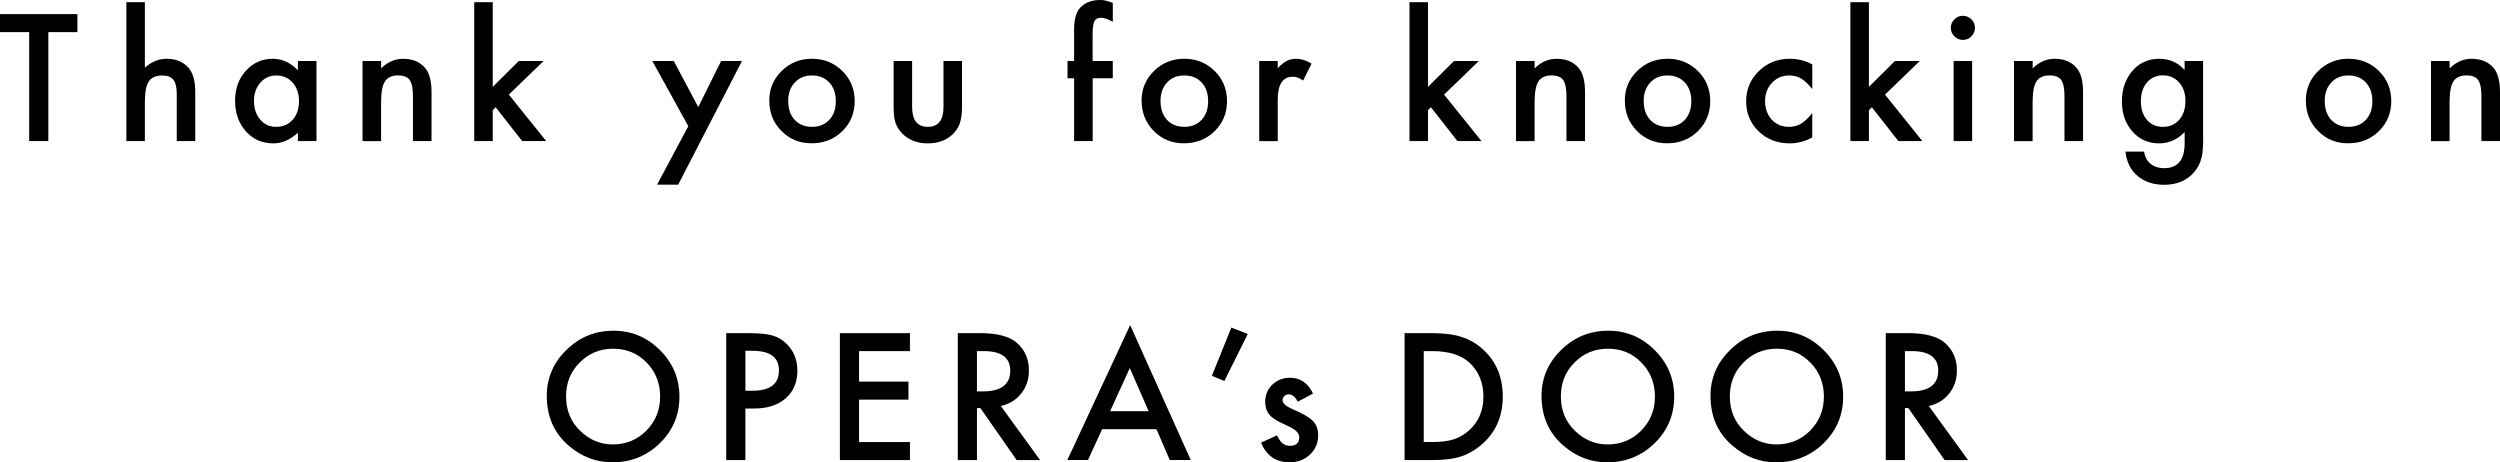 <?xml version="1.0" encoding="UTF-8"?>
<svg id="_レイヤー_2" data-name="レイヤー_2" xmlns="http://www.w3.org/2000/svg" viewBox="0 0 718.79 132.93">
  <g id="_デザイン" data-name="デザイン">
    <g>
      <g>
        <path d="M13.9,9.24v31.32h-5.51V9.24H0v-5.18h22.26v5.18h-8.37Z"/>
        <path d="M36.33.64h5.32v18.81c1.89-1.7,3.98-2.55,6.26-2.55,2.6,0,4.68.84,6.24,2.53,1.32,1.47,1.99,3.81,1.99,7.02v14.11h-5.32v-13.61c0-1.84-.33-3.18-.98-4.01-.65-.83-1.71-1.24-3.16-1.24-1.86,0-3.17.58-3.92,1.73-.74,1.17-1.11,3.17-1.11,6v11.13h-5.32V.64Z"/>
        <path d="M85.65,17.54h5.34v23.02h-5.34v-2.41c-2.19,2.05-4.55,3.07-7.07,3.07-3.18,0-5.81-1.15-7.89-3.45-2.06-2.35-3.1-5.28-3.1-8.79s1.03-6.33,3.1-8.63,4.65-3.45,7.75-3.45c2.68,0,5.08,1.1,7.21,3.31v-2.67ZM73.03,28.98c0,2.21.59,4,1.77,5.39,1.21,1.4,2.74,2.1,4.58,2.1,1.97,0,3.56-.68,4.77-2.03,1.21-1.4,1.82-3.18,1.82-5.34s-.61-3.94-1.82-5.34c-1.21-1.37-2.79-2.06-4.73-2.06-1.83,0-3.36.69-4.58,2.08-1.21,1.4-1.82,3.14-1.82,5.2Z"/>
        <path d="M104.24,17.54h5.34v2.13c1.86-1.84,3.95-2.77,6.29-2.77,2.68,0,4.77.84,6.26,2.53,1.29,1.43,1.94,3.77,1.94,7.02v14.11h-5.34v-12.86c0-2.27-.32-3.84-.95-4.7-.61-.88-1.73-1.32-3.36-1.32-1.76,0-3.02.58-3.76,1.75-.72,1.15-1.09,3.16-1.09,6.03v11.11h-5.34v-23.02Z"/>
        <path d="M141.67.64v24.34l7.49-7.45h7.14l-10,9.67,10.73,13.35h-6.9l-7.61-9.71-.85.85v8.86h-5.32V.64h5.32Z"/>
        <path d="M197.9,36.28l-10.35-18.74h6.17l7.04,13.24,6.57-13.24h6l-18.34,35.55h-6.07l8.98-16.8Z"/>
        <path d="M221.18,28.88c0-3.32,1.19-6.15,3.57-8.49,2.38-2.33,5.28-3.5,8.7-3.5s6.35,1.17,8.74,3.52c2.36,2.35,3.55,5.23,3.55,8.65s-1.19,6.34-3.57,8.67c-2.39,2.32-5.33,3.47-8.82,3.47s-6.34-1.18-8.67-3.55c-2.33-2.33-3.5-5.26-3.5-8.79ZM226.62,28.98c0,2.3.61,4.12,1.84,5.46,1.26,1.35,2.92,2.03,4.99,2.03s3.74-.67,4.99-2.01,1.87-3.13,1.87-5.37-.62-4.03-1.87-5.37c-1.26-1.36-2.92-2.03-4.99-2.03s-3.68.68-4.94,2.03-1.89,3.1-1.89,5.25Z"/>
        <path d="M262.25,17.54v13.21c0,3.81,1.5,5.72,4.51,5.72s4.51-1.91,4.51-5.72v-13.21h5.32v13.33c0,1.84-.23,3.44-.69,4.77-.44,1.2-1.21,2.28-2.29,3.24-1.8,1.56-4.08,2.34-6.85,2.34s-5.03-.78-6.83-2.34c-1.1-.96-1.88-2.04-2.34-3.24-.44-1.07-.66-2.66-.66-4.77v-13.33h5.32Z"/>
        <path d="M314.16,22.5v18.06h-5.34v-18.06h-1.89v-4.96h1.89v-8.89c0-2.9.5-4.95,1.51-6.15,1.39-1.67,3.4-2.51,6.05-2.51.95,0,2.13.28,3.57.83v5.44l-.54-.28c-1.15-.58-2.1-.88-2.84-.88-.95,0-1.58.34-1.92,1.02-.33.66-.5,1.94-.5,3.83v7.59h5.79v4.96h-5.79Z"/>
        <path d="M328.23,28.88c0-3.32,1.19-6.15,3.57-8.49,2.38-2.33,5.28-3.5,8.7-3.5s6.35,1.17,8.74,3.52c2.36,2.35,3.55,5.23,3.55,8.65s-1.19,6.34-3.57,8.67c-2.39,2.32-5.33,3.47-8.82,3.47s-6.34-1.18-8.67-3.55c-2.33-2.33-3.5-5.26-3.5-8.79ZM333.67,28.98c0,2.3.61,4.12,1.84,5.46,1.26,1.35,2.92,2.03,4.99,2.03s3.74-.67,4.99-2.01,1.87-3.13,1.87-5.37-.62-4.03-1.87-5.37c-1.26-1.36-2.92-2.03-4.99-2.03s-3.68.68-4.94,2.03-1.89,3.1-1.89,5.25Z"/>
        <path d="M362.04,17.54h5.32v2.06c.98-1.02,1.84-1.72,2.6-2.1.77-.39,1.69-.59,2.74-.59,1.4,0,2.87.46,4.4,1.37l-2.43,4.87c-1.01-.72-1.99-1.09-2.95-1.09-2.9,0-4.35,2.19-4.35,6.57v11.94h-5.32v-23.02Z"/>
        <path d="M410.57.64v24.34l7.49-7.45h7.14l-10,9.67,10.73,13.35h-6.9l-7.61-9.71-.85.85v8.86h-5.32V.64h5.32Z"/>
        <path d="M435.89,17.54h5.34v2.13c1.86-1.84,3.95-2.77,6.29-2.77,2.68,0,4.77.84,6.26,2.53,1.29,1.43,1.94,3.77,1.94,7.02v14.11h-5.34v-12.86c0-2.27-.32-3.84-.95-4.7-.61-.88-1.73-1.32-3.36-1.32-1.76,0-3.02.58-3.76,1.75-.72,1.15-1.09,3.16-1.09,6.03v11.11h-5.34v-23.02Z"/>
        <path d="M467.16,28.88c0-3.32,1.19-6.15,3.57-8.49,2.38-2.33,5.28-3.5,8.7-3.5s6.35,1.17,8.74,3.52c2.36,2.35,3.55,5.23,3.55,8.65s-1.19,6.34-3.57,8.67c-2.39,2.32-5.33,3.47-8.82,3.47s-6.34-1.18-8.67-3.55c-2.33-2.33-3.5-5.26-3.5-8.79ZM472.59,28.98c0,2.3.61,4.12,1.84,5.46,1.26,1.35,2.92,2.03,4.99,2.03s3.74-.67,4.99-2.01,1.87-3.13,1.87-5.37-.62-4.03-1.87-5.37c-1.26-1.36-2.92-2.03-4.99-2.03s-3.68.68-4.94,2.03-1.89,3.1-1.89,5.25Z"/>
        <path d="M521.06,18.53v7.07c-1.21-1.48-2.3-2.5-3.26-3.05-.95-.57-2.06-.85-3.33-.85-2,0-3.66.7-4.99,2.1-1.32,1.4-1.99,3.16-1.99,5.27s.64,3.93,1.91,5.32c1.29,1.39,2.94,2.08,4.94,2.08,1.28,0,2.4-.28,3.38-.83.95-.54,2.06-1.58,3.33-3.12v7.02c-2.16,1.12-4.32,1.68-6.48,1.68-3.56,0-6.54-1.15-8.93-3.45-2.4-2.32-3.59-5.19-3.59-8.63s1.21-6.33,3.64-8.7c2.43-2.36,5.4-3.55,8.93-3.55,2.27,0,4.41.54,6.43,1.63Z"/>
        <path d="M537.34.64v24.34l7.49-7.45h7.14l-10,9.67,10.73,13.35h-6.9l-7.61-9.71-.85.85v8.86h-5.32V.64h5.32Z"/>
        <path d="M560.9,7.97c0-.93.34-1.73,1.02-2.41s1.49-1.02,2.43-1.02,1.78.34,2.46,1.02c.68.66,1.02,1.47,1.02,2.43s-.34,1.78-1.02,2.46c-.66.68-1.47,1.02-2.43,1.02s-1.78-.34-2.46-1.02c-.68-.68-1.02-1.5-1.02-2.48ZM567.02,17.54v23.02h-5.32v-23.02h5.32Z"/>
        <path d="M579.08,17.54h5.34v2.13c1.86-1.84,3.95-2.77,6.29-2.77,2.68,0,4.77.84,6.26,2.53,1.29,1.43,1.94,3.77,1.94,7.02v14.11h-5.34v-12.86c0-2.27-.32-3.84-.95-4.7-.61-.88-1.73-1.32-3.36-1.32-1.76,0-3.02.58-3.76,1.75-.72,1.15-1.09,3.16-1.09,6.03v11.11h-5.34v-23.02Z"/>
        <path d="M633.45,40.01c0,1.09-.04,2.04-.11,2.87-.07.83-.17,1.56-.3,2.19-.38,1.73-1.12,3.22-2.22,4.47-2.08,2.39-4.94,3.59-8.58,3.59-3.07,0-5.6-.83-7.59-2.48-2.05-1.7-3.23-4.06-3.55-7.07h5.34c.2,1.13.54,2.01,1.02,2.62,1.1,1.43,2.71,2.15,4.82,2.15,3.89,0,5.84-2.39,5.84-7.16v-3.21c-2.11,2.16-4.55,3.24-7.3,3.24-3.14,0-5.7-1.13-7.71-3.4-2.02-2.3-3.03-5.18-3.03-8.63s.94-6.21,2.81-8.56c2.02-2.49,4.68-3.73,7.99-3.73,2.9,0,5.31,1.08,7.23,3.24v-2.6h5.32v22.48ZM628.35,29.1c0-2.24-.6-4.03-1.8-5.37-1.21-1.37-2.76-2.06-4.66-2.06-2.02,0-3.61.75-4.77,2.25-1.06,1.34-1.58,3.07-1.58,5.2s.53,3.81,1.58,5.15c1.15,1.47,2.74,2.2,4.77,2.2s3.64-.74,4.82-2.22c1.09-1.34,1.63-3.06,1.63-5.15Z"/>
        <path d="M662.97,28.88c0-3.32,1.19-6.15,3.57-8.49,2.38-2.33,5.28-3.5,8.7-3.5s6.35,1.17,8.74,3.52c2.36,2.35,3.55,5.23,3.55,8.65s-1.19,6.34-3.57,8.67c-2.39,2.32-5.33,3.47-8.82,3.47s-6.34-1.18-8.67-3.55c-2.33-2.33-3.5-5.26-3.5-8.79ZM668.4,28.98c0,2.3.61,4.12,1.84,5.46,1.26,1.35,2.92,2.03,4.99,2.03s3.74-.67,4.99-2.01,1.87-3.13,1.87-5.37-.62-4.03-1.87-5.37c-1.26-1.36-2.92-2.03-4.99-2.03s-3.68.68-4.94,2.03-1.89,3.1-1.89,5.25Z"/>
        <path d="M698.96,17.54h5.34v2.13c1.86-1.84,3.95-2.77,6.29-2.77,2.68,0,4.77.84,6.26,2.53,1.29,1.43,1.94,3.77,1.94,7.02v14.11h-5.34v-12.86c0-2.27-.32-3.84-.95-4.7-.61-.88-1.73-1.32-3.36-1.32-1.76,0-3.02.58-3.76,1.75-.72,1.15-1.09,3.16-1.09,6.03v11.11h-5.34v-23.02Z"/>
      </g>
      <g>
        <path d="M157.2,113.85c0-5.14,1.88-9.55,5.65-13.23,3.75-3.69,8.26-5.53,13.52-5.53s9.66,1.86,13.38,5.58c3.73,3.72,5.6,8.19,5.6,13.4s-1.88,9.7-5.62,13.35c-3.77,3.67-8.31,5.51-13.64,5.51-4.71,0-8.94-1.63-12.69-4.89-4.13-3.61-6.19-8.33-6.19-14.18ZM162.75,113.93c0,4.03,1.36,7.35,4.07,9.95,2.69,2.6,5.81,3.9,9.34,3.9,3.83,0,7.06-1.32,9.69-3.97,2.63-2.68,3.95-5.94,3.95-9.79s-1.3-7.15-3.9-9.79c-2.58-2.65-5.78-3.97-9.6-3.97s-7,1.32-9.62,3.97c-2.62,2.62-3.92,5.85-3.92,9.69Z"/>
        <path d="M214.31,117.45v14.82h-5.51v-36.49h6.24c3.06,0,5.37.21,6.92.64,1.58.42,2.96,1.23,4.16,2.41,2.1,2.05,3.14,4.63,3.14,7.75,0,3.34-1.12,5.99-3.36,7.94-2.24,1.96-5.25,2.93-9.05,2.93h-2.55ZM214.31,112.34h2.06c5.06,0,7.59-1.95,7.59-5.84s-2.61-5.65-7.82-5.65h-1.82v11.49Z"/>
        <path d="M261.62,100.95h-14.63v8.77h14.2v5.18h-14.2v12.2h14.63v5.18h-20.14v-36.49h20.14v5.18Z"/>
        <path d="M287.74,116.72l11.3,15.55h-6.74l-10.42-14.94h-.99v14.94h-5.51v-36.49h6.45c4.82,0,8.3.91,10.45,2.72,2.36,2.02,3.55,4.68,3.55,7.99,0,2.58-.74,4.8-2.22,6.66-1.48,1.86-3.44,3.05-5.86,3.57ZM280.89,112.53h1.75c5.21,0,7.82-1.99,7.82-5.98,0-3.73-2.54-5.6-7.61-5.6h-1.96v11.58Z"/>
        <path d="M332.5,123.4h-15.62l-4.07,8.86h-5.93l18.06-38.79,17.42,38.79h-6.03l-3.83-8.86ZM330.25,118.23l-5.41-12.41-5.67,12.41h11.08Z"/>
        <path d="M354.03,94.19l4.73,1.84-6.74,13.52-3.59-1.49,5.6-13.88Z"/>
        <path d="M377.51,113.17l-4.4,2.34c-.69-1.42-1.55-2.13-2.58-2.13-.49,0-.91.16-1.25.48-.35.32-.52.74-.52,1.24,0,.88,1.02,1.76,3.07,2.62,2.82,1.21,4.72,2.33,5.7,3.36.98,1.03,1.46,2.4,1.46,4.14,0,2.22-.82,4.08-2.46,5.58-1.59,1.42-3.51,2.13-5.77,2.13-3.86,0-6.59-1.88-8.2-5.65l4.54-2.1c.63,1.1,1.11,1.8,1.44,2.1.65.6,1.42.9,2.32.9,1.8,0,2.7-.82,2.7-2.46,0-.95-.69-1.83-2.08-2.65-.54-.27-1.07-.53-1.61-.78-.54-.25-1.08-.51-1.63-.78-1.54-.76-2.63-1.51-3.26-2.27-.8-.96-1.21-2.2-1.21-3.71,0-2,.69-3.66,2.06-4.96,1.4-1.31,3.1-1.96,5.11-1.96,2.95,0,5.14,1.52,6.57,4.56Z"/>
        <path d="M403.84,132.27v-36.49h7.66c3.67,0,6.57.36,8.7,1.09,2.28.71,4.36,1.91,6.22,3.62,3.77,3.44,5.65,7.95,5.65,13.54s-1.96,10.15-5.88,13.61c-1.97,1.73-4.03,2.94-6.19,3.62-2.02.68-4.88,1.02-8.58,1.02h-7.56ZM409.35,127.09h2.48c2.47,0,4.53-.26,6.17-.78,1.64-.55,3.12-1.43,4.44-2.62,2.71-2.47,4.07-5.7,4.07-9.67s-1.34-7.25-4.02-9.74c-2.41-2.22-5.96-3.33-10.66-3.33h-2.48v26.14Z"/>
        <path d="M443.21,113.85c0-5.14,1.88-9.55,5.65-13.23,3.75-3.69,8.26-5.53,13.52-5.53s9.66,1.86,13.38,5.58c3.73,3.72,5.6,8.19,5.6,13.4s-1.88,9.7-5.62,13.35c-3.77,3.67-8.31,5.51-13.64,5.51-4.71,0-8.94-1.63-12.69-4.89-4.13-3.61-6.19-8.33-6.19-14.18ZM448.77,113.93c0,4.03,1.36,7.35,4.07,9.95,2.69,2.6,5.81,3.9,9.34,3.9,3.83,0,7.06-1.32,9.69-3.97,2.63-2.68,3.95-5.94,3.95-9.79s-1.3-7.15-3.9-9.79c-2.58-2.65-5.78-3.97-9.6-3.97s-7,1.32-9.62,3.97c-2.62,2.62-3.92,5.85-3.92,9.69Z"/>
        <path d="M491.79,113.85c0-5.14,1.88-9.55,5.65-13.23,3.75-3.69,8.26-5.53,13.52-5.53s9.66,1.86,13.38,5.58c3.73,3.72,5.6,8.19,5.6,13.4s-1.88,9.7-5.62,13.35c-3.77,3.67-8.31,5.51-13.64,5.51-4.71,0-8.94-1.63-12.69-4.89-4.13-3.61-6.19-8.33-6.19-14.18ZM497.35,113.93c0,4.03,1.36,7.35,4.07,9.95,2.69,2.6,5.81,3.9,9.34,3.9,3.83,0,7.06-1.32,9.69-3.97,2.63-2.68,3.95-5.94,3.95-9.79s-1.3-7.15-3.9-9.79c-2.58-2.65-5.78-3.97-9.6-3.97s-7,1.32-9.62,3.97c-2.62,2.62-3.92,5.85-3.92,9.69Z"/>
        <path d="M554.55,116.72l11.3,15.55h-6.74l-10.42-14.94h-.99v14.94h-5.51v-36.49h6.45c4.82,0,8.3.91,10.45,2.72,2.36,2.02,3.55,4.68,3.55,7.99,0,2.58-.74,4.8-2.22,6.66-1.48,1.86-3.44,3.05-5.86,3.57ZM547.7,112.53h1.75c5.21,0,7.82-1.99,7.82-5.98,0-3.73-2.54-5.6-7.61-5.6h-1.96v11.58Z"/>
      </g>
    </g>
  </g>
</svg>